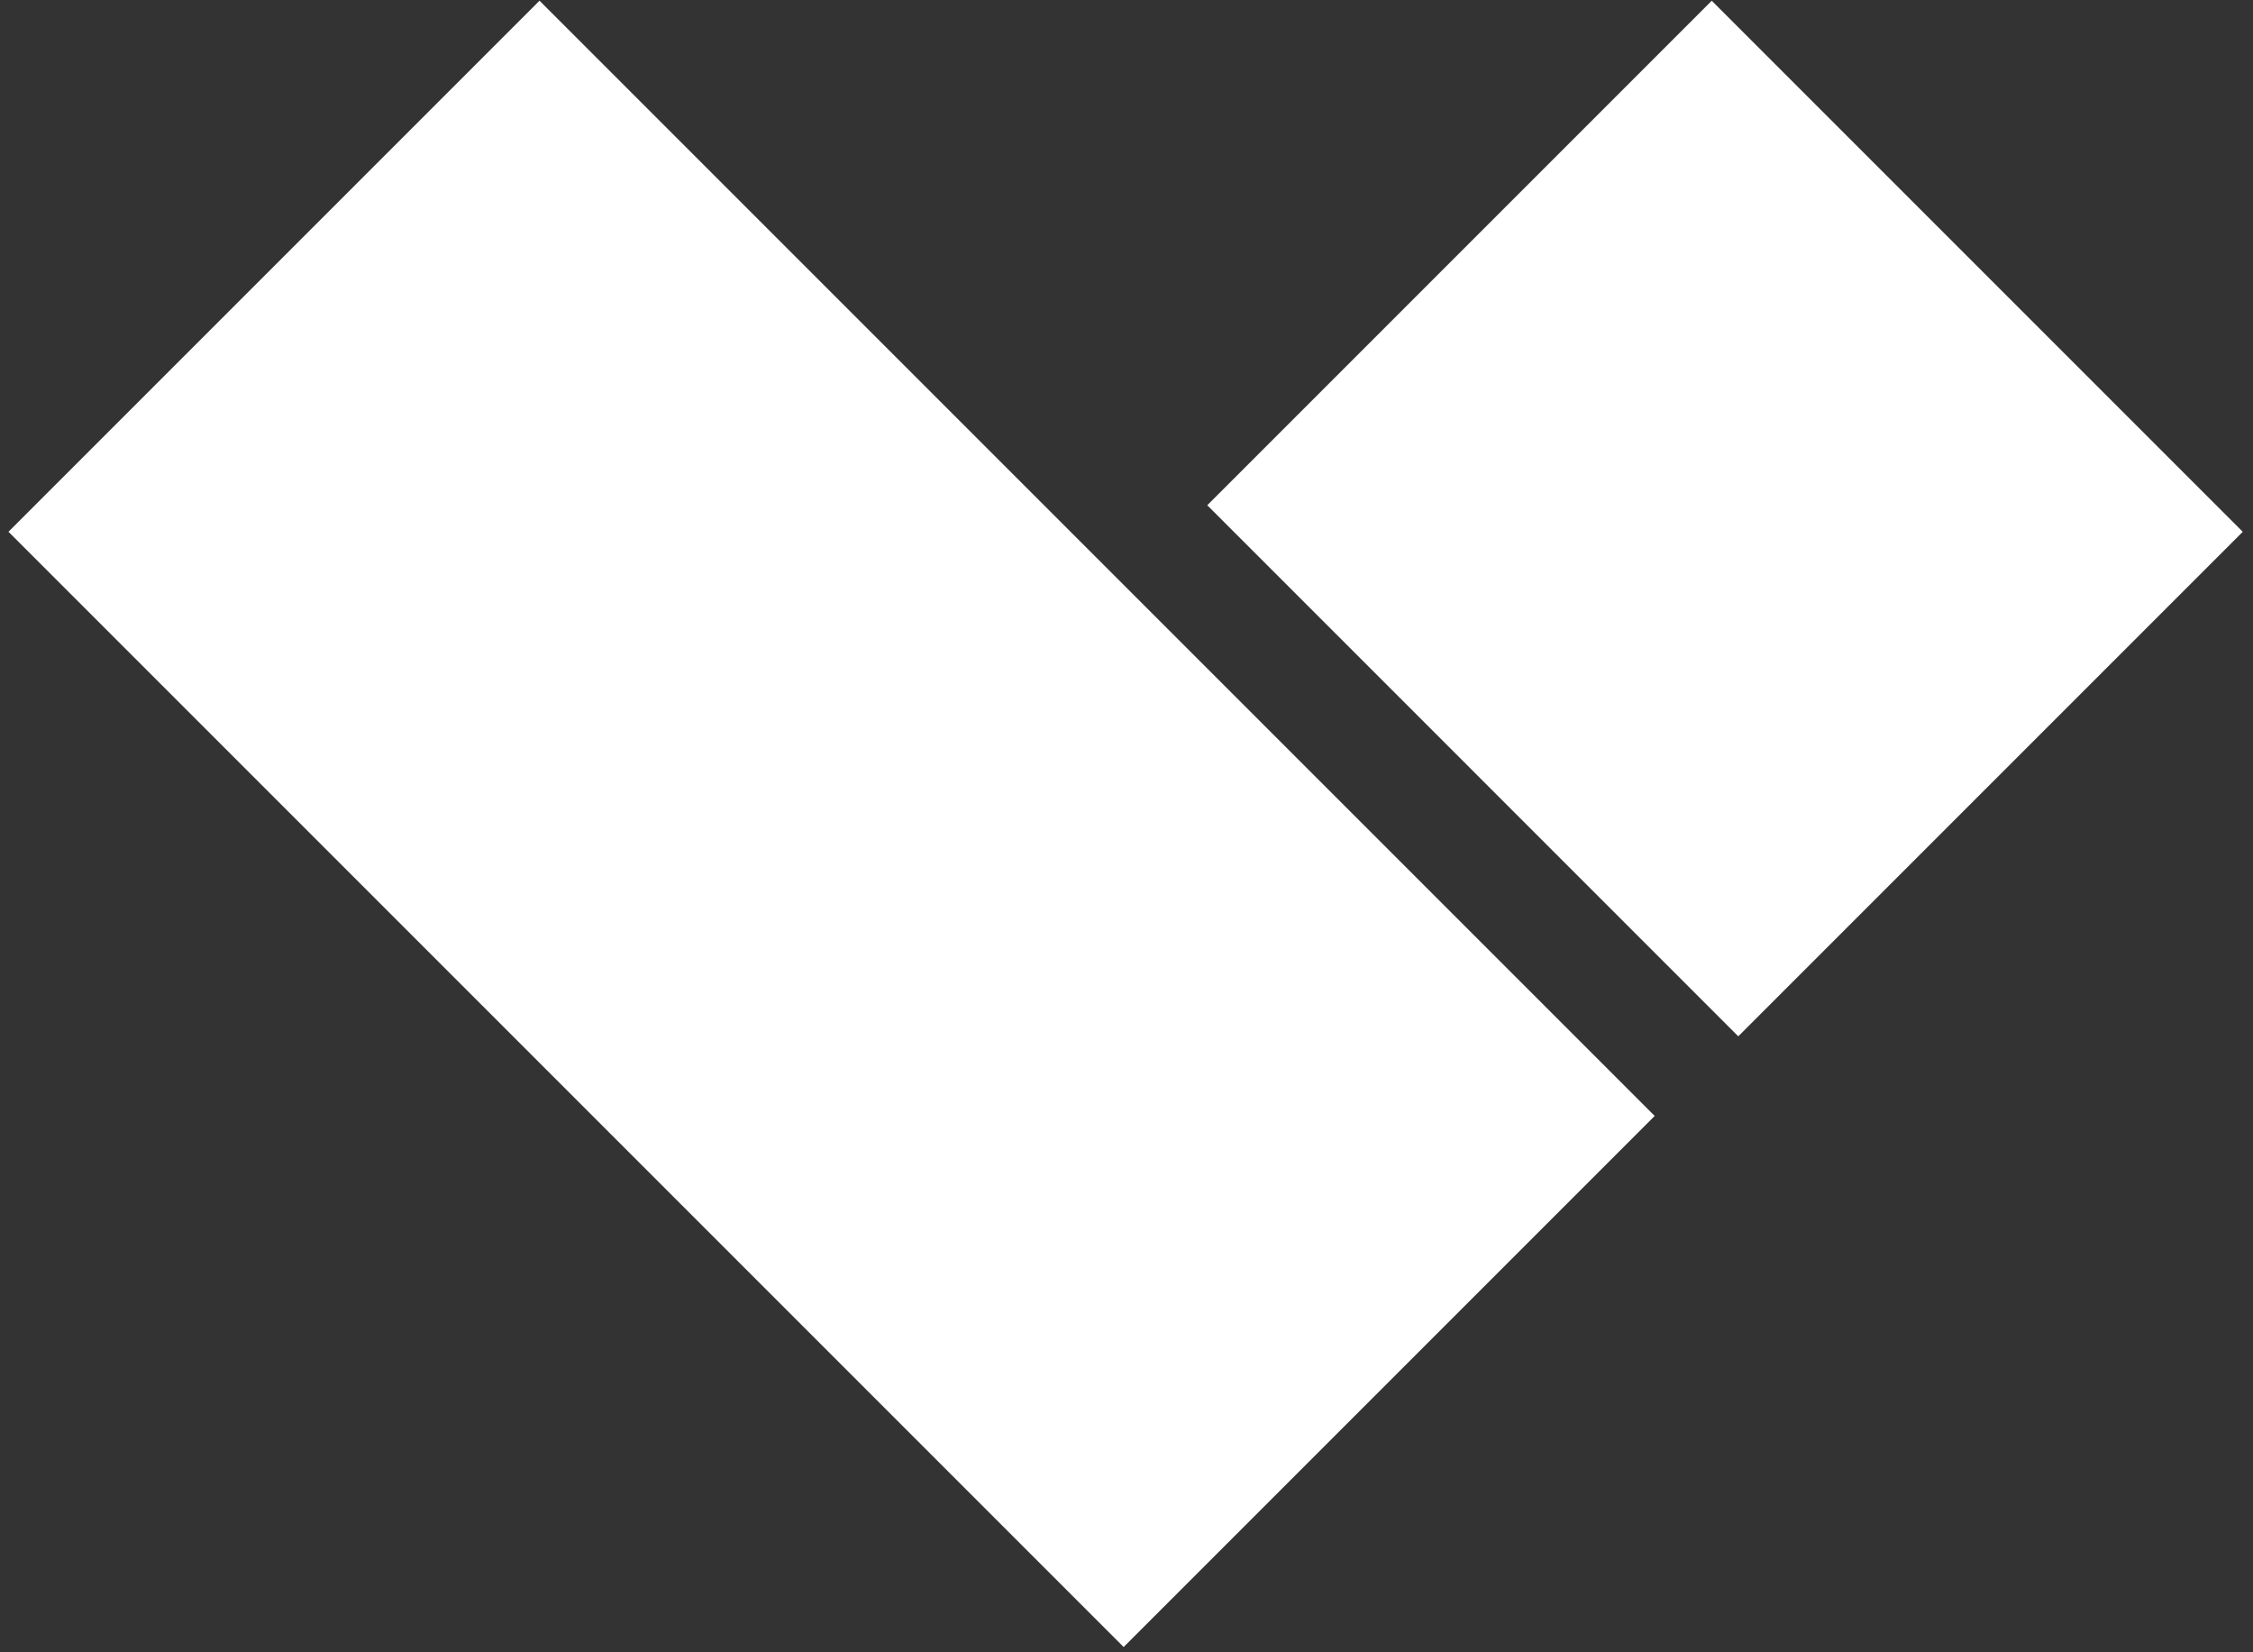 <?xml version="1.0" encoding="UTF-8"?>
<svg width="60px" height="44px" viewBox="0 0 60 44" version="1.1" xmlns="http://www.w3.org/2000/svg" xmlns:xlink="http://www.w3.org/1999/xlink">
    <rect x="0" y="0" width="60" height="44" fill="#333333" stroke="none"/>
    <title>components/logo-icon-only</title>
    <g id="@/components/logo-icon-only" stroke="none" stroke-width="1" fill="none" fill-rule="evenodd">
        <rect id="Rectangle" fill="#FFFFFF" transform="translate(22.146, 21.939) scale(-1, 1) rotate(45) translate(-22.146, -21.939) " x="12.146" y="0.939" width="20" height="42"></rect>
        <polygon id="Rectangle" fill="#FFFFFF" transform="translate(45.939, 13.808) scale(-1, 1) rotate(45) translate(-45.939, -13.808) " points="36.439 3.808 55.439 3.808 55.439 23.808 36.439 23.808"></polygon>
    </g>
</svg>